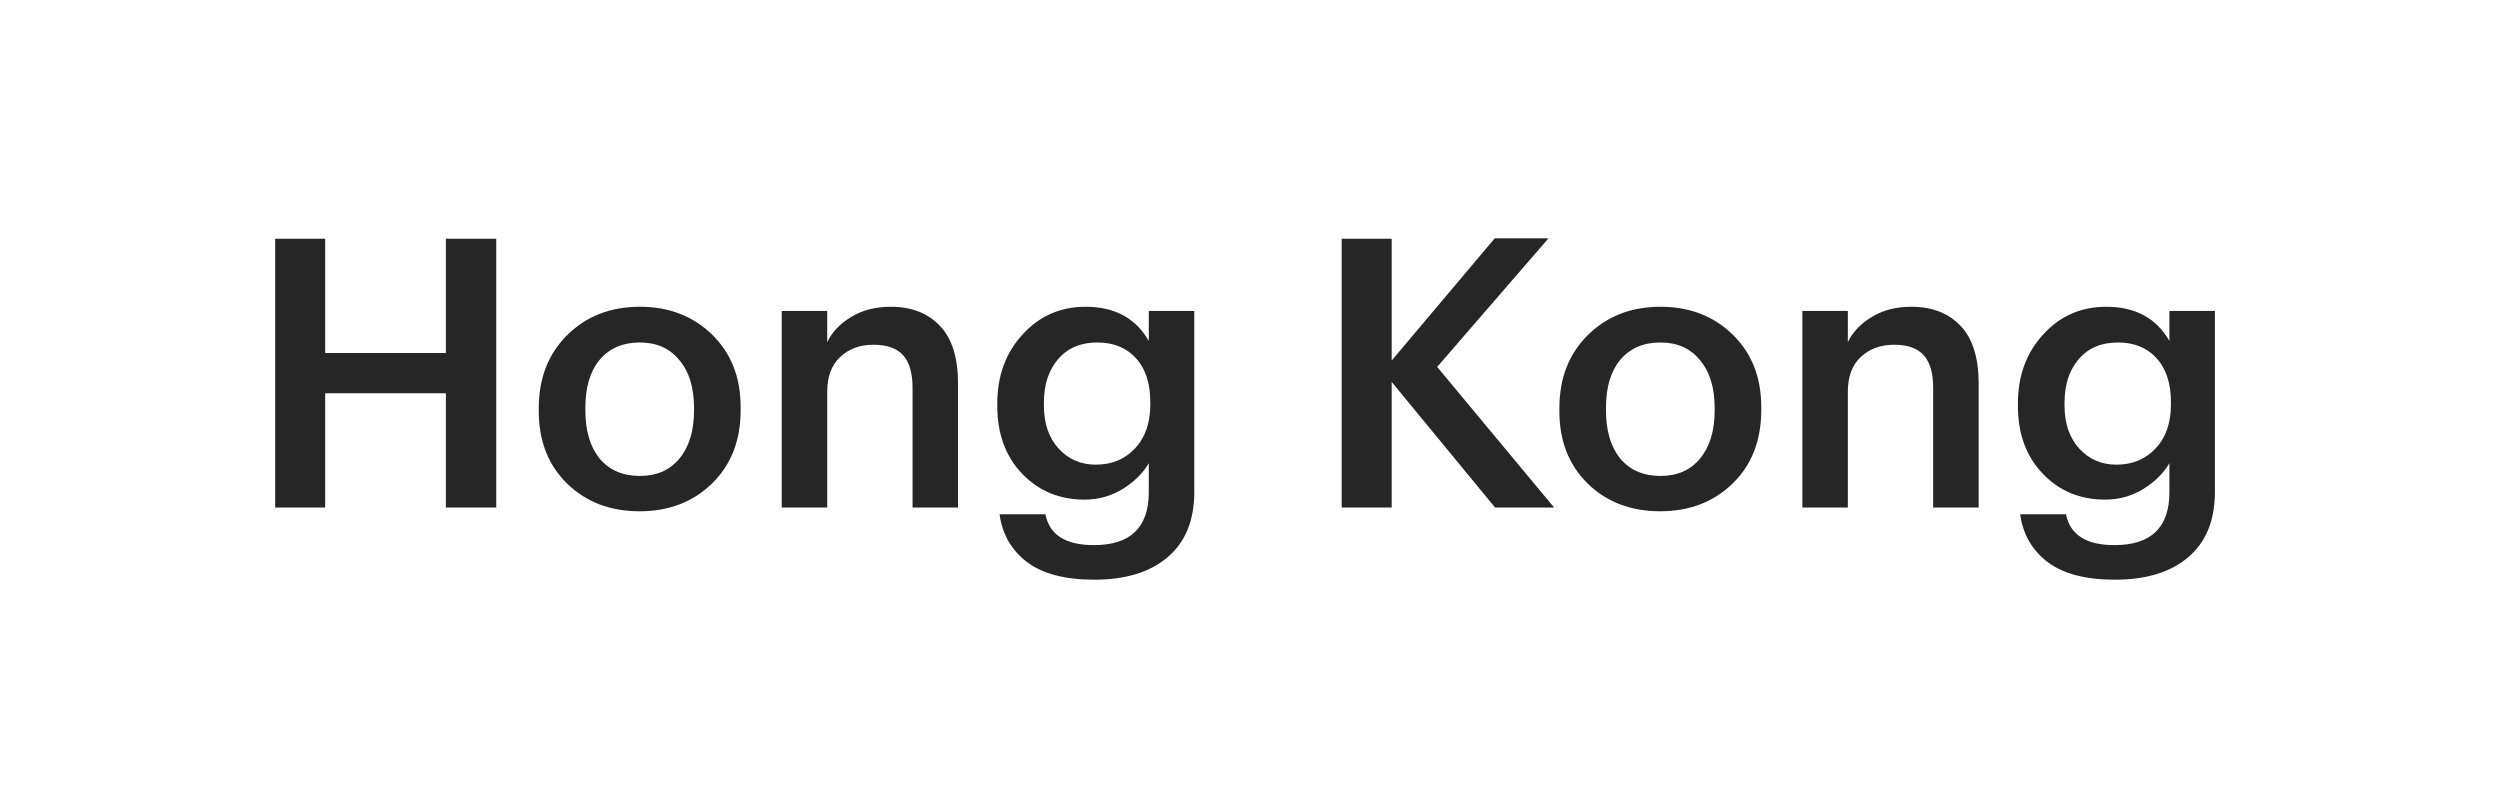 <?xml version="1.0" encoding="UTF-8"?> <svg xmlns="http://www.w3.org/2000/svg" width="133" height="42" viewBox="0 0 133 42" fill="none"> <g filter="url(#filter0_d_236_863)"> <rect x="3" y="3" width="127" height="36" rx="10" fill="white" shape-rendering="crispEdges"></rect> <path d="M14.64 27V12.7H17.3V18.78H23.72V12.7H26.4V27H23.72V20.92H17.3V27H14.64ZM34.042 25.32C34.935 25.32 35.635 25.013 36.142 24.4C36.662 23.773 36.922 22.92 36.922 21.84V21.7C36.922 20.62 36.662 19.773 36.142 19.16C35.635 18.533 34.935 18.22 34.042 18.22C33.135 18.22 32.422 18.527 31.902 19.14C31.395 19.753 31.142 20.6 31.142 21.68V21.84C31.142 22.92 31.395 23.773 31.902 24.4C32.422 25.013 33.135 25.32 34.042 25.32ZM37.882 25.72C36.868 26.707 35.582 27.2 34.022 27.2C32.462 27.2 31.175 26.707 30.162 25.72C29.162 24.733 28.662 23.453 28.662 21.88V21.72C28.662 20.12 29.169 18.82 30.182 17.82C31.195 16.82 32.482 16.32 34.042 16.32C35.589 16.32 36.868 16.813 37.882 17.8C38.895 18.787 39.402 20.073 39.402 21.66V21.82C39.402 23.433 38.895 24.733 37.882 25.72ZM41.588 27V16.54H44.008V18.2C44.275 17.653 44.702 17.207 45.288 16.86C45.875 16.5 46.575 16.32 47.388 16.32C48.495 16.32 49.368 16.66 50.008 17.34C50.648 18.007 50.968 19.033 50.968 20.42V27H48.548V20.64C48.548 19.853 48.382 19.273 48.048 18.9C47.715 18.527 47.188 18.34 46.468 18.34C45.748 18.34 45.155 18.56 44.688 19C44.235 19.427 44.008 20.04 44.008 20.84V27H41.588ZM58.216 30.84C56.656 30.84 55.463 30.527 54.636 29.9C53.81 29.273 53.323 28.427 53.176 27.36H55.616C55.83 28.453 56.69 29 58.196 29C60.143 29 61.116 28.06 61.116 26.18V24.64C60.81 25.173 60.343 25.633 59.716 26.02C59.103 26.393 58.43 26.58 57.696 26.58C56.363 26.58 55.256 26.12 54.376 25.2C53.496 24.28 53.056 23.08 53.056 21.6V21.46C53.056 19.993 53.503 18.773 54.396 17.8C55.29 16.813 56.41 16.32 57.756 16.32C59.303 16.32 60.423 16.927 61.116 18.14V16.54H63.536V26.22C63.523 27.727 63.043 28.873 62.096 29.66C61.163 30.447 59.87 30.84 58.216 30.84ZM58.296 24.72C59.15 24.72 59.843 24.433 60.376 23.86C60.923 23.287 61.196 22.507 61.196 21.52V21.38C61.196 20.393 60.943 19.62 60.436 19.06C59.93 18.5 59.243 18.22 58.376 18.22C57.496 18.22 56.803 18.513 56.296 19.1C55.79 19.687 55.536 20.46 55.536 21.42V21.58C55.536 22.527 55.796 23.287 56.316 23.86C56.836 24.433 57.496 24.72 58.296 24.72ZM71.378 27V12.7H74.038V19.18L79.518 12.68H82.378L76.458 19.52L82.678 27H79.538L74.038 20.32V27H71.378ZM88.339 25.32C89.232 25.32 89.932 25.013 90.439 24.4C90.959 23.773 91.219 22.92 91.219 21.84V21.7C91.219 20.62 90.959 19.773 90.439 19.16C89.932 18.533 89.232 18.22 88.339 18.22C87.432 18.22 86.719 18.527 86.199 19.14C85.692 19.753 85.439 20.6 85.439 21.68V21.84C85.439 22.92 85.692 23.773 86.199 24.4C86.719 25.013 87.432 25.32 88.339 25.32ZM92.179 25.72C91.165 26.707 89.879 27.2 88.319 27.2C86.759 27.2 85.472 26.707 84.459 25.72C83.459 24.733 82.959 23.453 82.959 21.88V21.72C82.959 20.12 83.465 18.82 84.479 17.82C85.492 16.82 86.779 16.32 88.339 16.32C89.885 16.32 91.165 16.813 92.179 17.8C93.192 18.787 93.699 20.073 93.699 21.66V21.82C93.699 23.433 93.192 24.733 92.179 25.72ZM95.885 27V16.54H98.305V18.2C98.572 17.653 98.999 17.207 99.585 16.86C100.172 16.5 100.872 16.32 101.685 16.32C102.792 16.32 103.665 16.66 104.305 17.34C104.945 18.007 105.265 19.033 105.265 20.42V27H102.845V20.64C102.845 19.853 102.679 19.273 102.345 18.9C102.012 18.527 101.485 18.34 100.765 18.34C100.045 18.34 99.452 18.56 98.985 19C98.532 19.427 98.305 20.04 98.305 20.84V27H95.885ZM112.513 30.84C110.953 30.84 109.76 30.527 108.933 29.9C108.107 29.273 107.62 28.427 107.473 27.36H109.913C110.127 28.453 110.987 29 112.493 29C114.44 29 115.413 28.06 115.413 26.18V24.64C115.107 25.173 114.64 25.633 114.013 26.02C113.4 26.393 112.727 26.58 111.993 26.58C110.66 26.58 109.553 26.12 108.673 25.2C107.793 24.28 107.353 23.08 107.353 21.6V21.46C107.353 19.993 107.8 18.773 108.693 17.8C109.587 16.813 110.707 16.32 112.053 16.32C113.6 16.32 114.72 16.927 115.413 18.14V16.54H117.833V26.22C117.82 27.727 117.34 28.873 116.393 29.66C115.46 30.447 114.167 30.84 112.513 30.84ZM112.593 24.72C113.447 24.72 114.14 24.433 114.673 23.86C115.22 23.287 115.493 22.507 115.493 21.52V21.38C115.493 20.393 115.24 19.62 114.733 19.06C114.227 18.5 113.54 18.22 112.673 18.22C111.793 18.22 111.1 18.513 110.593 19.1C110.087 19.687 109.833 20.46 109.833 21.42V21.58C109.833 22.527 110.093 23.287 110.613 23.86C111.133 24.433 111.793 24.72 112.593 24.72Z" fill="#262626"></path> </g> <defs> <filter id="filter0_d_236_863" x="0" y="0" width="133" height="42" filterUnits="userSpaceOnUse" color-interpolation-filters="sRGB"> <feFlood flood-opacity="0" result="BackgroundImageFix"></feFlood> <feColorMatrix in="SourceAlpha" type="matrix" values="0 0 0 0 0 0 0 0 0 0 0 0 0 0 0 0 0 0 127 0" result="hardAlpha"></feColorMatrix> <feOffset></feOffset> <feGaussianBlur stdDeviation="1.5"></feGaussianBlur> <feComposite in2="hardAlpha" operator="out"></feComposite> <feColorMatrix type="matrix" values="0 0 0 0 0 0 0 0 0 0 0 0 0 0 0 0 0 0 0.15 0"></feColorMatrix> <feBlend mode="normal" in2="BackgroundImageFix" result="effect1_dropShadow_236_863"></feBlend> <feBlend mode="normal" in="SourceGraphic" in2="effect1_dropShadow_236_863" result="shape"></feBlend> </filter> </defs> </svg> 